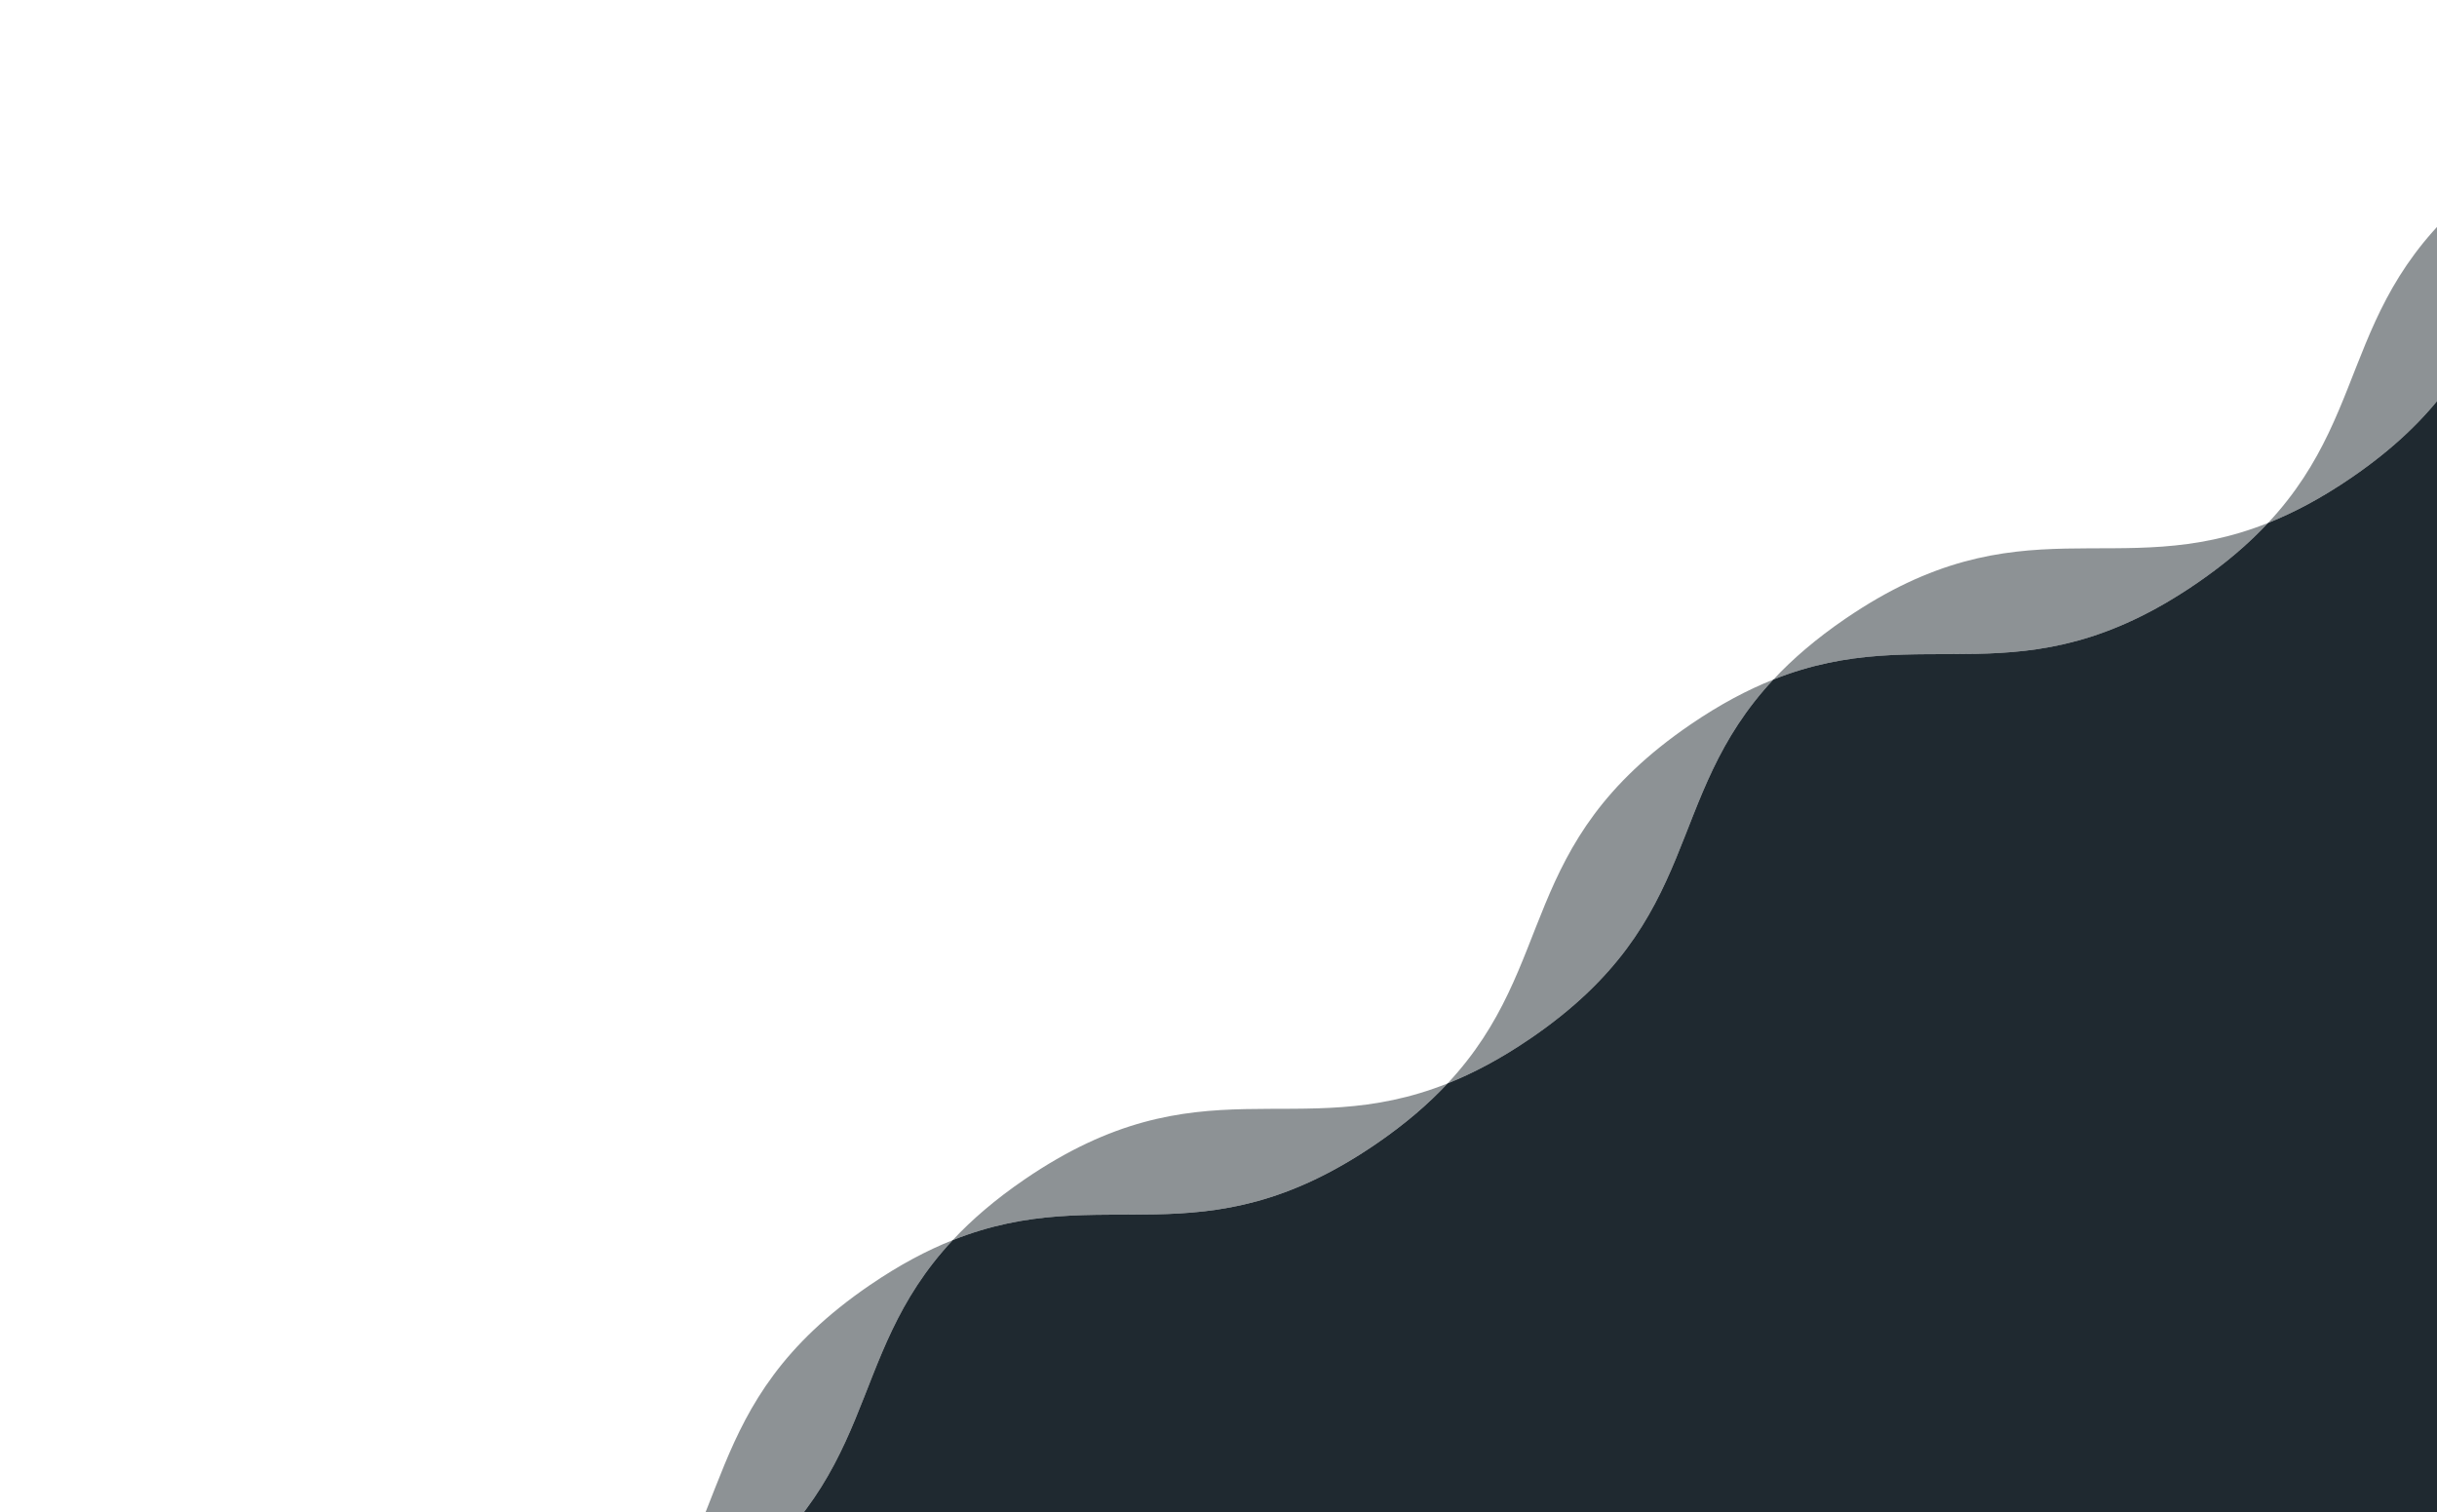 <svg width="411" height="255" viewBox="0 0 411 255" fill="none" xmlns="http://www.w3.org/2000/svg">
<g style="mix-blend-mode:overlay" clip-path="url(#clip0_357_72899)">
<path d="M244.14 182.709C218.475 192.927 202.431 178.652 172.823 198.876C167.814 202.298 163.869 205.717 160.678 209.135C186.362 198.899 202.404 213.18 231.99 192.97C236.999 189.549 240.943 186.126 244.134 182.708L244.14 182.709Z" fill="#1D272C" fill-opacity="0.5"/>
<path d="M382.515 88.188C356.854 98.403 340.811 84.128 311.228 104.335C306.218 107.757 302.275 111.18 299.084 114.598C324.743 104.378 340.789 118.658 370.372 98.45C375.381 95.028 379.324 91.606 382.515 88.188Z" fill="#1D272C" fill-opacity="0.5"/>
<path d="M160.681 209.133C156.333 210.865 151.716 213.294 146.707 216.716C117.103 236.938 124.58 257.065 105.738 277.249C110.083 275.519 114.705 273.091 119.714 269.669C149.305 249.457 141.814 229.334 160.687 209.134L160.681 209.133Z" fill="#1D272C" fill-opacity="0.5"/>
<path d="M437.461 20.069C433.117 21.799 428.496 24.23 423.487 27.652C393.879 47.877 401.36 68.001 382.515 88.187C386.859 86.458 391.482 84.029 396.491 80.608C426.081 60.395 418.59 40.272 437.463 20.073L437.461 20.069Z" fill="#1D272C" fill-opacity="0.5"/>
<path d="M299.084 114.598C294.739 116.327 290.117 118.755 285.108 122.177C255.525 142.385 262.988 162.521 244.139 182.71C248.483 180.98 253.106 178.552 258.115 175.13C287.698 154.923 280.235 134.786 299.084 114.598Z" fill="#1D272C" fill-opacity="0.5"/>
<path d="M2236.57 -1208.87C2217.7 -1188.67 2225.19 -1168.55 2195.6 -1148.34C2190.59 -1144.91 2185.97 -1142.49 2181.62 -1140.76C2178.43 -1137.34 2174.49 -1133.92 2169.48 -1130.49C2139.9 -1110.29 2123.86 -1124.56 2098.19 -1114.35C2079.34 -1094.16 2086.81 -1074.02 2057.22 -1053.81C2052.22 -1050.39 2047.59 -1047.96 2043.25 -1046.23C2040.06 -1042.82 2036.11 -1039.39 2031.11 -1035.97C2001.52 -1015.76 1985.48 -1030.04 1959.82 -1019.82C1940.96 -999.637 1948.43 -979.499 1918.85 -959.289C1913.84 -955.867 1909.21 -953.439 1904.87 -951.71C1901.68 -948.292 1897.74 -944.869 1892.73 -941.447C1863.14 -921.24 1847.1 -935.518 1821.44 -925.3C1802.59 -905.115 1810.06 -884.977 1780.47 -864.767C1775.46 -861.345 1770.84 -858.917 1766.49 -857.188C1763.3 -853.77 1759.36 -850.347 1754.35 -846.925C1724.76 -826.715 1708.72 -840.993 1683.06 -830.778C1664.21 -810.59 1671.68 -790.453 1642.09 -770.243C1637.08 -766.821 1632.46 -764.393 1628.11 -762.663C1624.92 -759.245 1620.98 -755.823 1615.97 -752.401C1586.39 -732.193 1570.35 -746.471 1544.68 -736.253C1525.83 -716.068 1533.3 -695.931 1503.71 -675.721C1498.71 -672.299 1494.08 -669.871 1489.74 -668.141C1486.55 -664.723 1482.6 -661.301 1477.6 -657.879C1448.01 -637.669 1431.97 -651.947 1406.31 -641.731C1387.45 -621.544 1394.92 -601.406 1365.34 -581.196C1360.33 -577.774 1355.71 -575.349 1351.36 -573.617C1348.17 -570.199 1344.22 -566.776 1339.22 -563.354C1309.63 -543.147 1293.59 -557.425 1267.93 -547.207C1249.08 -527.022 1256.55 -506.884 1226.96 -486.674C1221.95 -483.252 1217.33 -480.824 1212.98 -479.095C1209.79 -475.677 1205.85 -472.254 1200.84 -468.832C1171.25 -448.622 1155.21 -462.9 1129.55 -452.685C1110.7 -432.497 1118.17 -412.36 1088.58 -392.15C1083.57 -388.728 1078.95 -386.302 1074.6 -384.57C1071.41 -381.152 1067.47 -377.73 1062.46 -374.308C1032.88 -354.1 1016.84 -368.378 991.173 -358.16C972.322 -337.975 979.791 -317.838 950.204 -297.628C945.195 -294.206 940.572 -291.778 936.228 -290.048C933.037 -286.63 929.094 -283.208 924.085 -279.786C894.498 -259.576 878.459 -273.854 852.797 -263.638C833.942 -243.451 841.411 -223.313 811.825 -203.103C806.815 -199.681 802.197 -197.256 797.849 -195.524C794.658 -192.106 790.715 -188.683 785.705 -185.261C756.122 -165.054 740.083 -179.332 714.418 -169.114C695.566 -148.929 703.035 -128.791 673.449 -108.581C668.44 -105.16 663.82 -102.728 659.472 -100.996C656.281 -97.578 652.339 -94.161 647.329 -90.74C617.743 -70.529 601.572 -84.723 575.87 -74.475C557.015 -54.287 564.484 -34.149 534.894 -13.937C529.885 -10.515 525.262 -8.087 520.918 -6.358C517.727 -2.94 513.784 0.483 508.775 3.905C479.185 24.117 463.143 9.836 437.462 20.069C418.589 40.269 426.08 60.392 396.49 80.605C391.481 84.026 386.858 86.455 382.514 88.184C379.323 91.602 375.383 95.022 370.37 98.446C340.787 118.654 324.744 104.378 299.083 114.594C280.231 134.779 287.697 154.919 258.114 175.127C253.105 178.548 248.482 180.977 244.138 182.706C240.947 186.124 237.004 189.547 231.995 192.968C202.404 213.181 186.366 198.897 160.682 209.133C141.809 229.333 149.3 249.456 119.71 269.668C114.7 273.09 110.078 275.518 105.734 277.248C102.543 280.665 98.599 284.088 93.59 287.51C70.827 303.059 56.082 298.19 38.803 299.773L568.349 1075L2825.71 -466.96L2307.89 -1225.04C2278.3 -1204.82 2262.26 -1219.11 2236.57 -1208.87Z" fill="#1F2930"/>
</g>
<defs>
<clipPath id="clip0_357_72899">
<rect width="472.494" height="228.534" fill="white" transform="matrix(0.863 -0.504 0.629 0.778 28.195 257.304)"/>
</clipPath>
</defs>
</svg>

